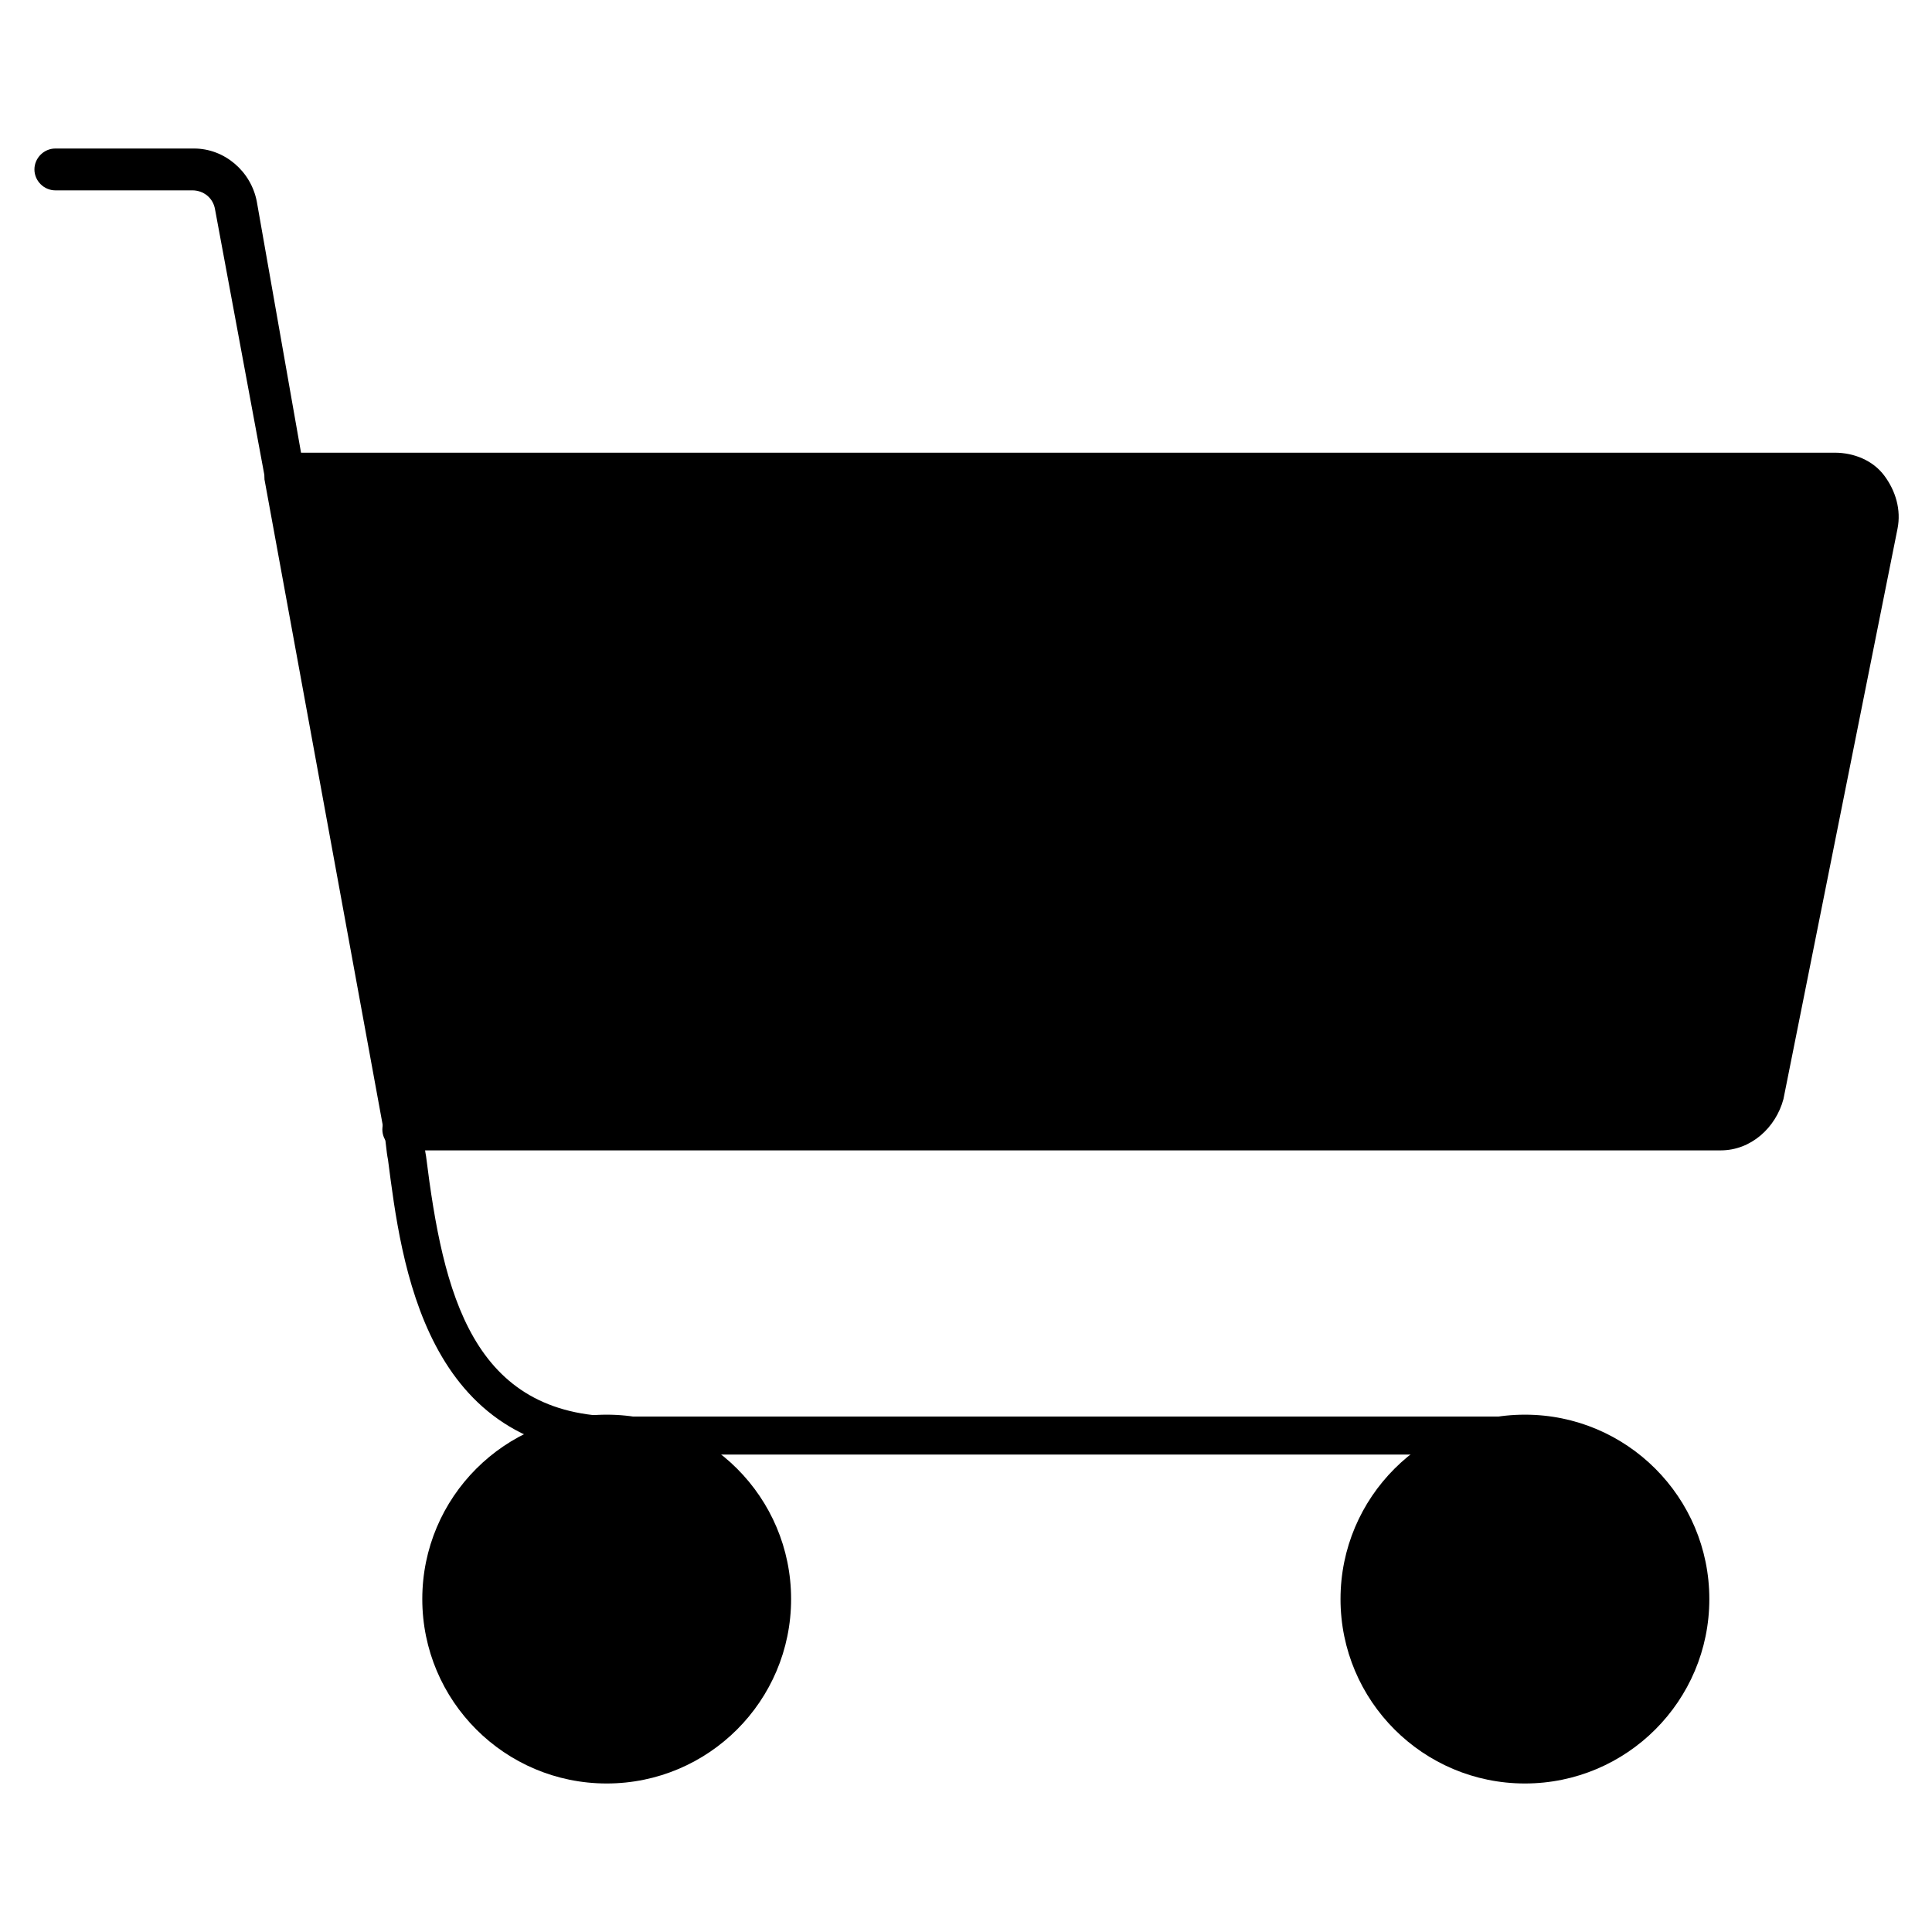 <?xml version="1.0" encoding="UTF-8"?>
<!-- Uploaded to: SVG Repo, www.svgrepo.com, Generator: SVG Repo Mixer Tools -->
<svg fill="#000000" width="800px" height="800px" version="1.1" viewBox="144 144 512 512" xmlns="http://www.w3.org/2000/svg">
 <g>
  <path d="m551.64 529.48h-242.84c-52.395 0-58.441-50.883-61.969-78.09-0.504-2.519-0.504-4.535-1.008-7.055l-31.738-173.31v-1.008l-13.098-70.535c-0.504-3.023-3.023-5.039-6.047-5.039l-36.277 0.004c-3.019 0-5.539-2.519-5.539-5.543 0-3.023 2.519-5.543 5.539-5.543h36.777c8.062 0 15.113 6.047 16.625 14.105l12.598 71.543v1.008l31.234 172.3v0.504c0.504 2.519 0.504 5.039 1.008 7.559 4.535 36.273 12.09 69.023 51.387 69.023h242.84c3.023 0 5.543 2.519 5.543 5.543 0.004 3.016-2.012 4.527-5.035 4.527z"/>
  <path d="m596.99 567.77c0 26.992-21.879 48.871-48.871 48.871-26.988 0-48.867-21.879-48.867-48.871 0-26.988 21.879-48.867 48.867-48.867 26.992 0 48.871 21.879 48.871 48.867"/>
  <path d="m353.65 567.77c0 26.992-21.879 48.871-48.871 48.871-26.988 0-48.867-21.879-48.867-48.871 0-26.988 21.879-48.867 48.867-48.867 26.992 0 48.871 21.879 48.871 48.867"/>
  <path d="m250.87 443.32h349.14c5.543 0 10.078-4.031 11.082-9.07l30.23-150.14c1.512-7.055-4.031-13.602-11.082-13.602l-410.61 0.004"/>
  <path d="m600.01 448.87h-349.14c-3.023 0-5.543-2.519-5.543-5.543 0-3.023 2.519-5.543 5.543-5.543h349.14c3.023 0 5.543-2.016 6.047-5.039l30.23-150.14c0.504-2.016 0-3.527-1.512-5.039-1.008-1.512-3.023-2.519-5.039-2.519l-410.11 0.008c-3.023 0-5.543-2.519-5.543-5.543 0-3.023 2.519-5.543 5.543-5.543h410.61c5.039 0 10.078 2.016 13.098 6.047 3.023 4.031 4.535 9.07 3.527 14.105l-30.227 151.14c-2.016 7.559-8.566 13.602-16.625 13.602z"/>
 </g>
</svg>